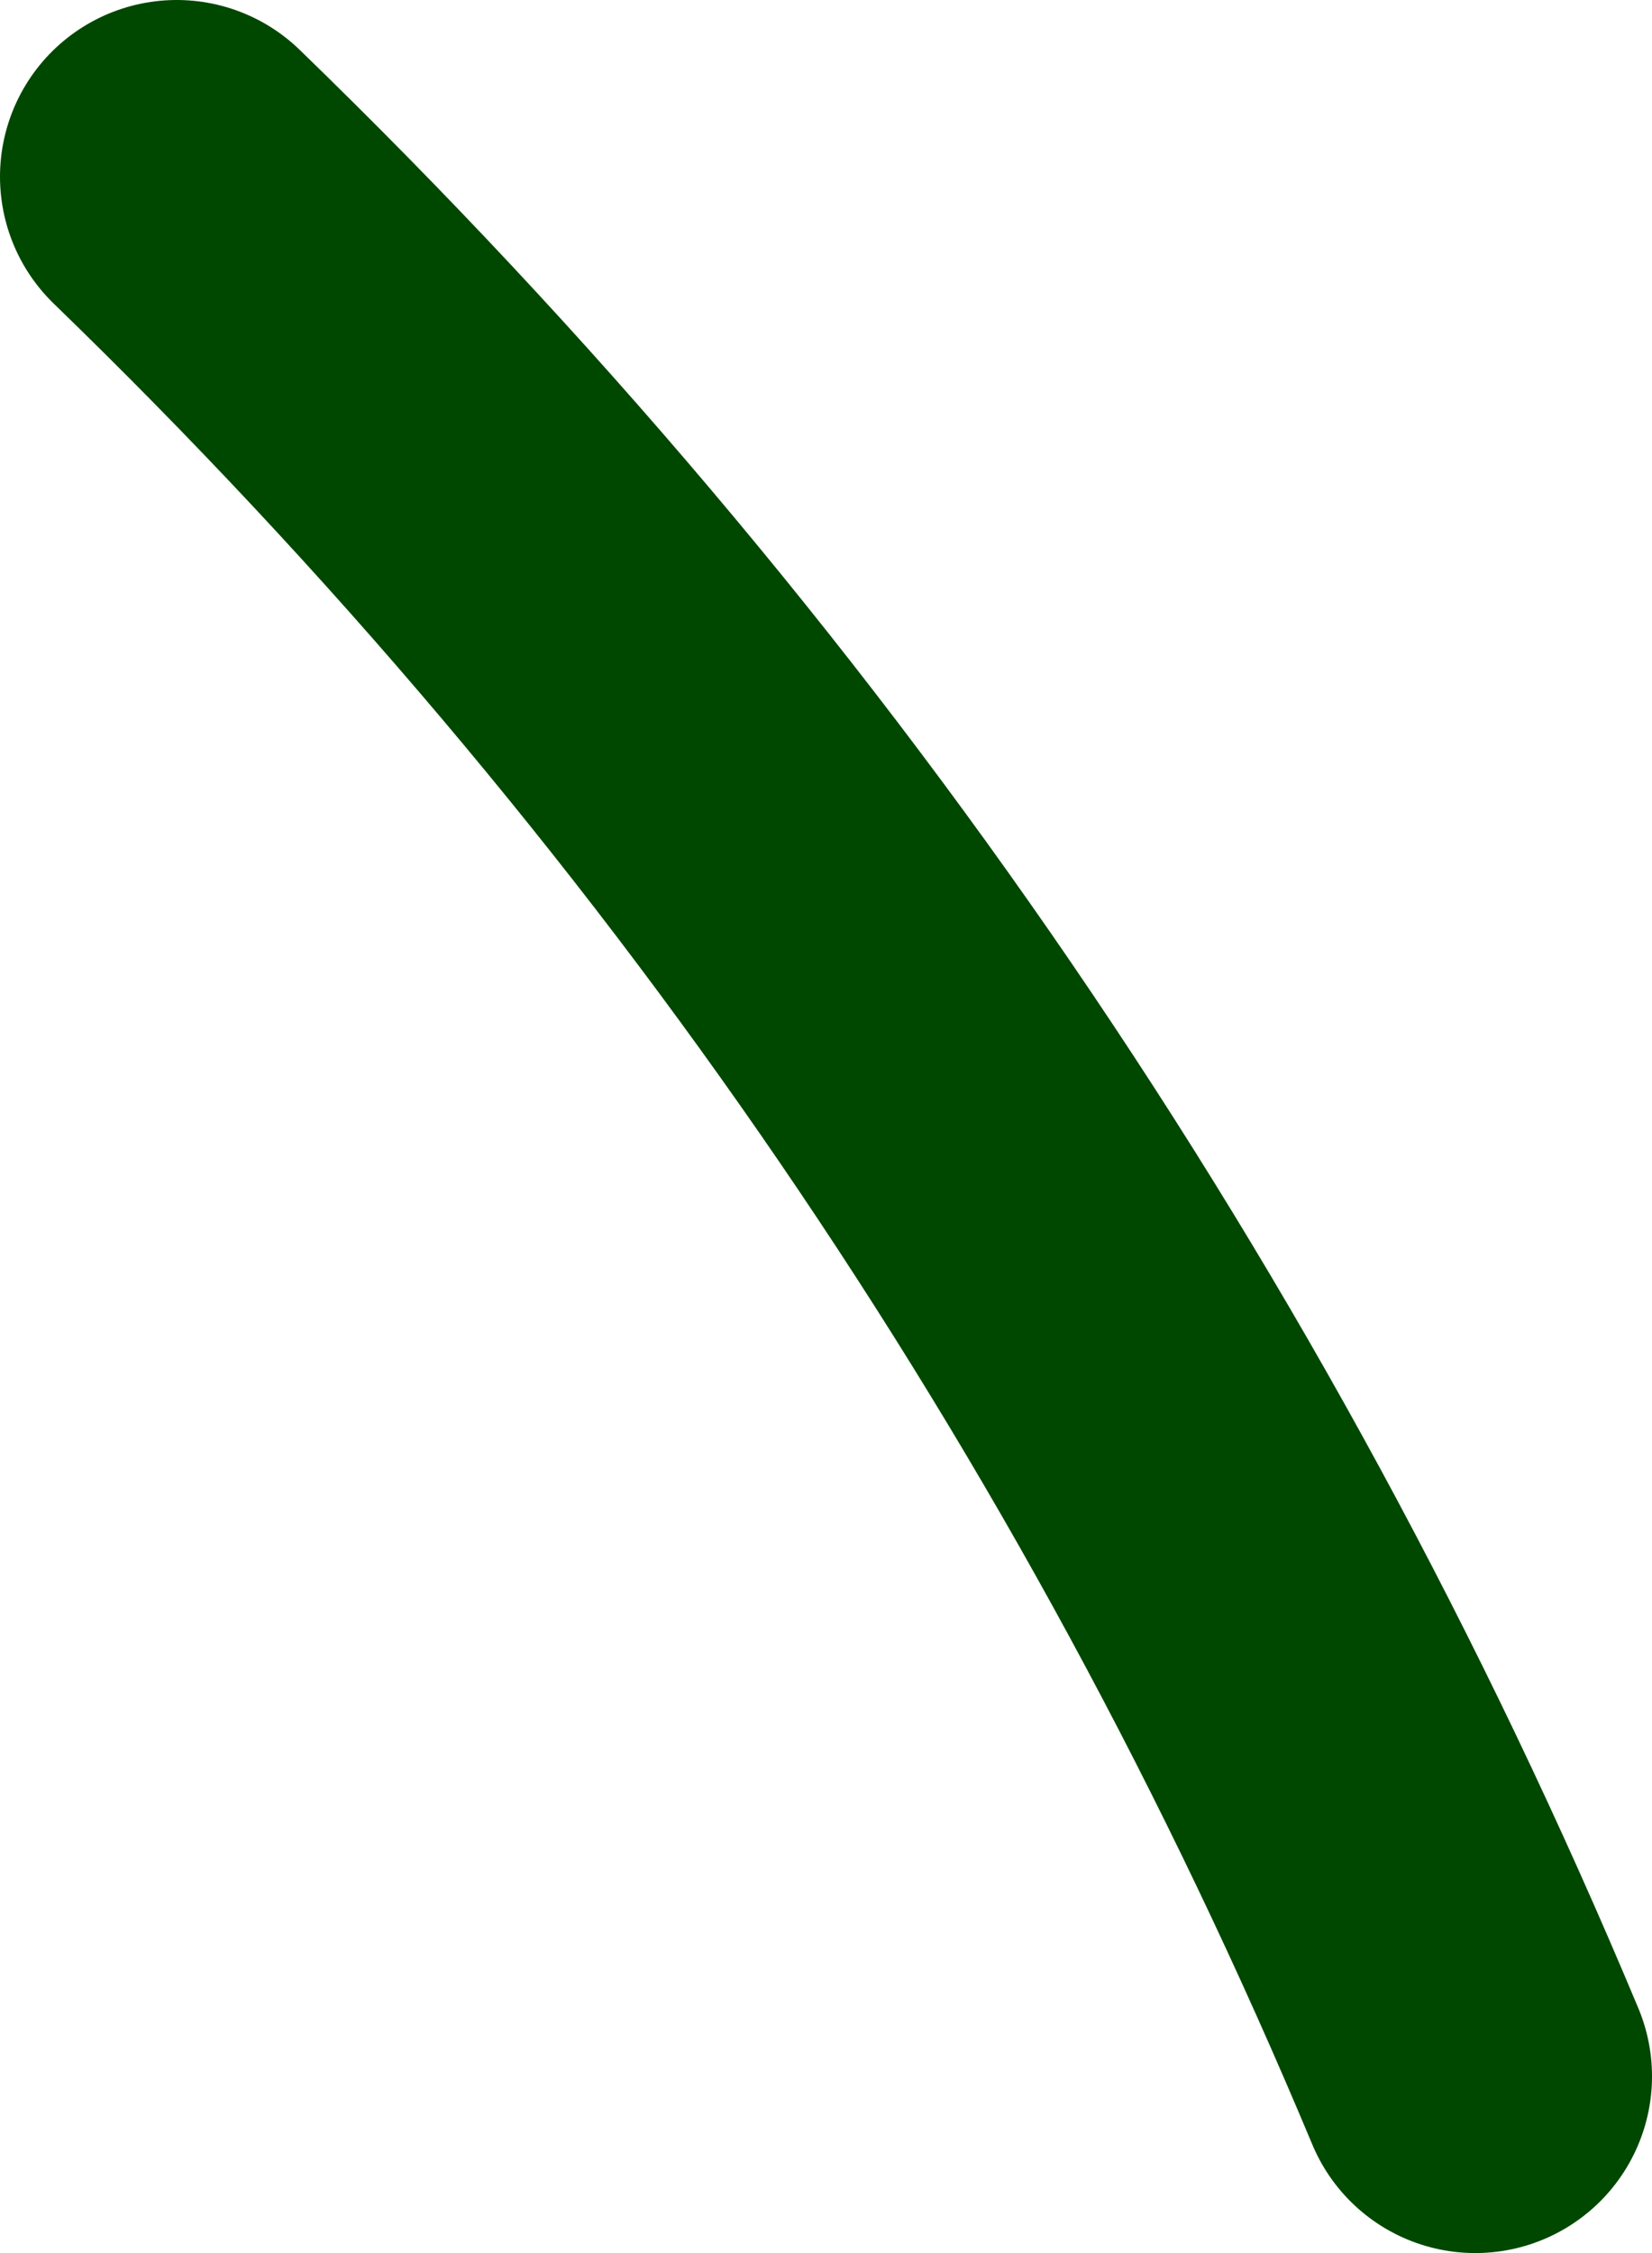<?xml version="1.0" encoding="UTF-8" standalone="no"?>
<svg xmlns:xlink="http://www.w3.org/1999/xlink" height="12.75px" width="9.35px" xmlns="http://www.w3.org/2000/svg">
  <g transform="matrix(1.0, 0.0, 0.0, 1.0, -267.0, 40.6)">
    <path d="M268.0 -39.6 Q272.8 -34.95 275.35 -28.85" fill="none" stroke="#004700" stroke-linecap="round" stroke-linejoin="round" stroke-width="2.0"/>
  </g>
</svg>
